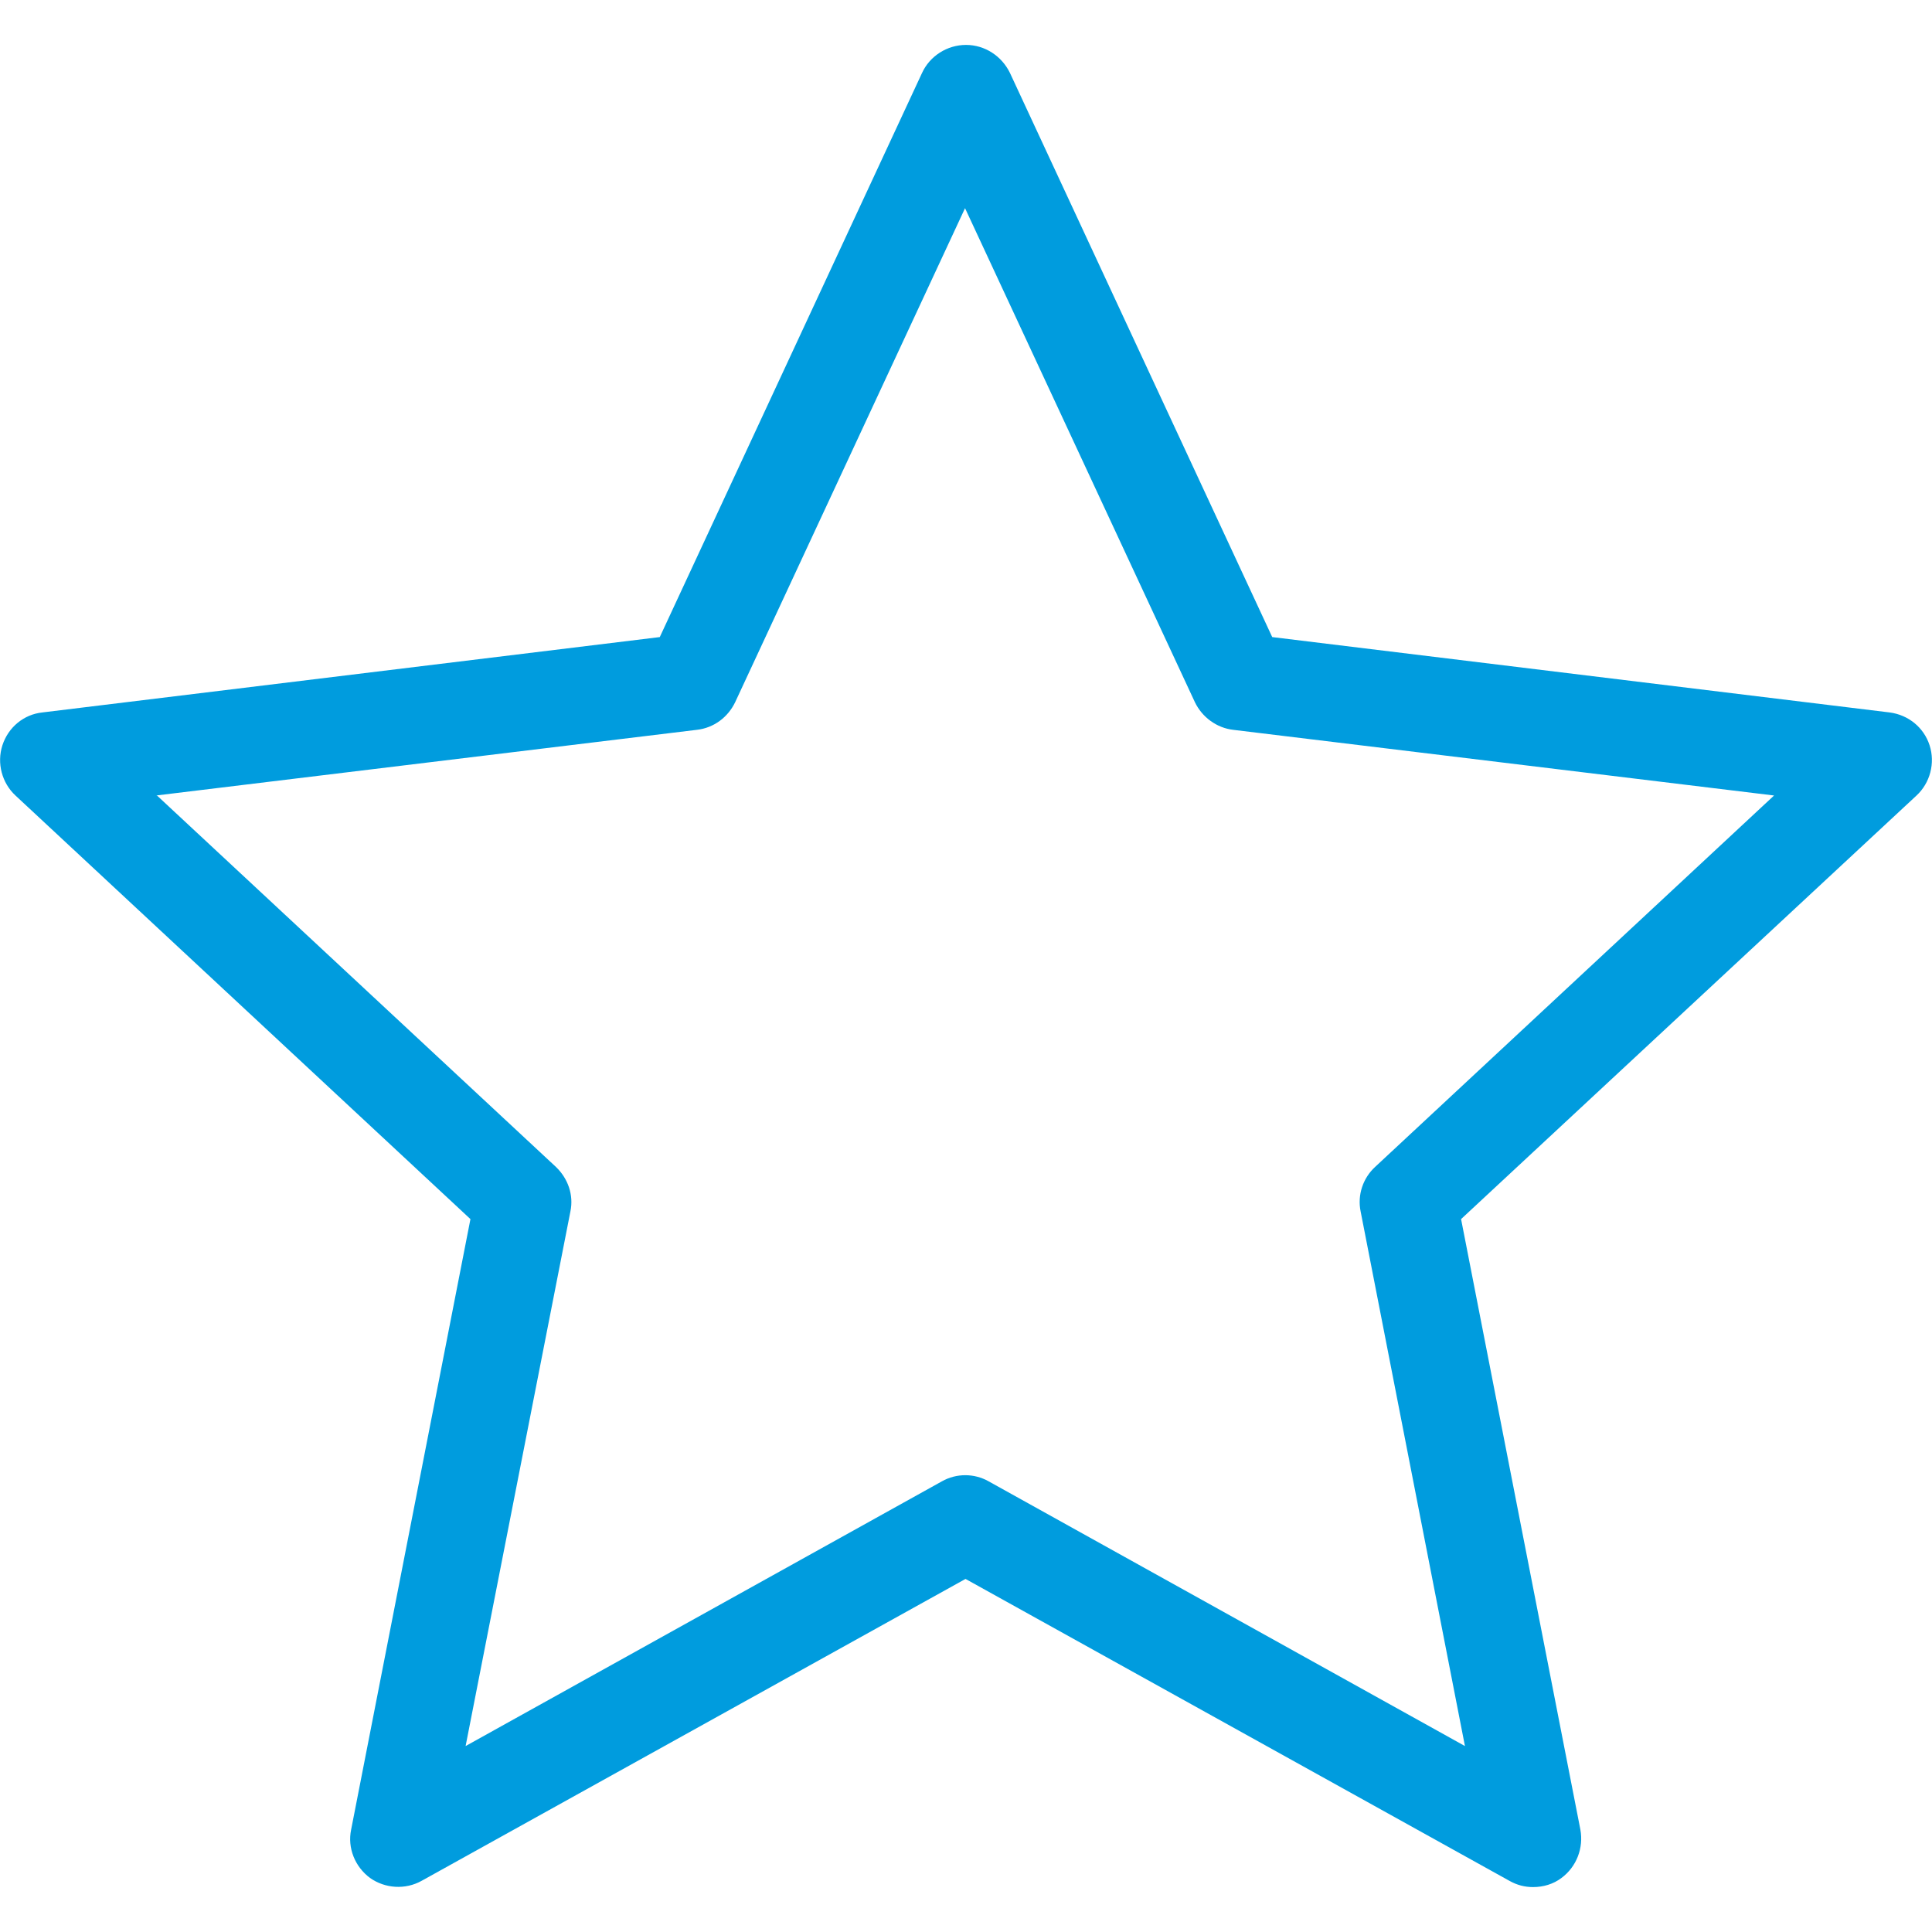 <svg width="40" height="40" viewBox="0 0 40 40" fill="none" xmlns="http://www.w3.org/2000/svg">
<g clip-path="url(#clip0_5928_94315)">
<path d="M31.74 39.07C31.57 39.07 31.41 39.03 31.25 38.94L19.99 32.69L8.73 38.94C8.39 39.13 7.97 39.1 7.66 38.88C7.35 38.65 7.19 38.26 7.27 37.88L9.74 25.24L0.32 16.47C0.04 16.21 -0.07 15.8 0.05 15.43C0.17 15.06 0.49 14.79 0.88 14.75L13.66 13.19L19.09 1.51C19.25 1.16 19.61 0.93 20 0.93C20.39 0.93 20.74 1.16 20.91 1.51L26.34 13.19L39.12 14.75C39.51 14.8 39.83 15.06 39.95 15.43C40.07 15.8 39.96 16.21 39.68 16.47L30.25 25.24L32.72 37.88C32.79 38.26 32.64 38.65 32.33 38.88C32.16 39.01 31.95 39.07 31.74 39.07ZM3.25 16.47L11.51 24.16C11.76 24.4 11.88 24.74 11.81 25.08L9.64 36.15L19.5 30.67C19.8 30.5 20.17 30.5 20.47 30.67L30.33 36.15L28.17 25.08C28.1 24.74 28.22 24.39 28.47 24.16L36.73 16.47L25.53 15.11C25.19 15.07 24.89 14.85 24.74 14.54L19.98 4.31L15.22 14.54C15.07 14.85 14.78 15.07 14.43 15.11L3.23 16.47H3.25Z" fill="#009CDE"/>
</g>
<defs>
<clipPath id="clip0_5928_94315">
<rect width="40" height="40" fill="white"/>
</clipPath>
</defs>
</svg>

